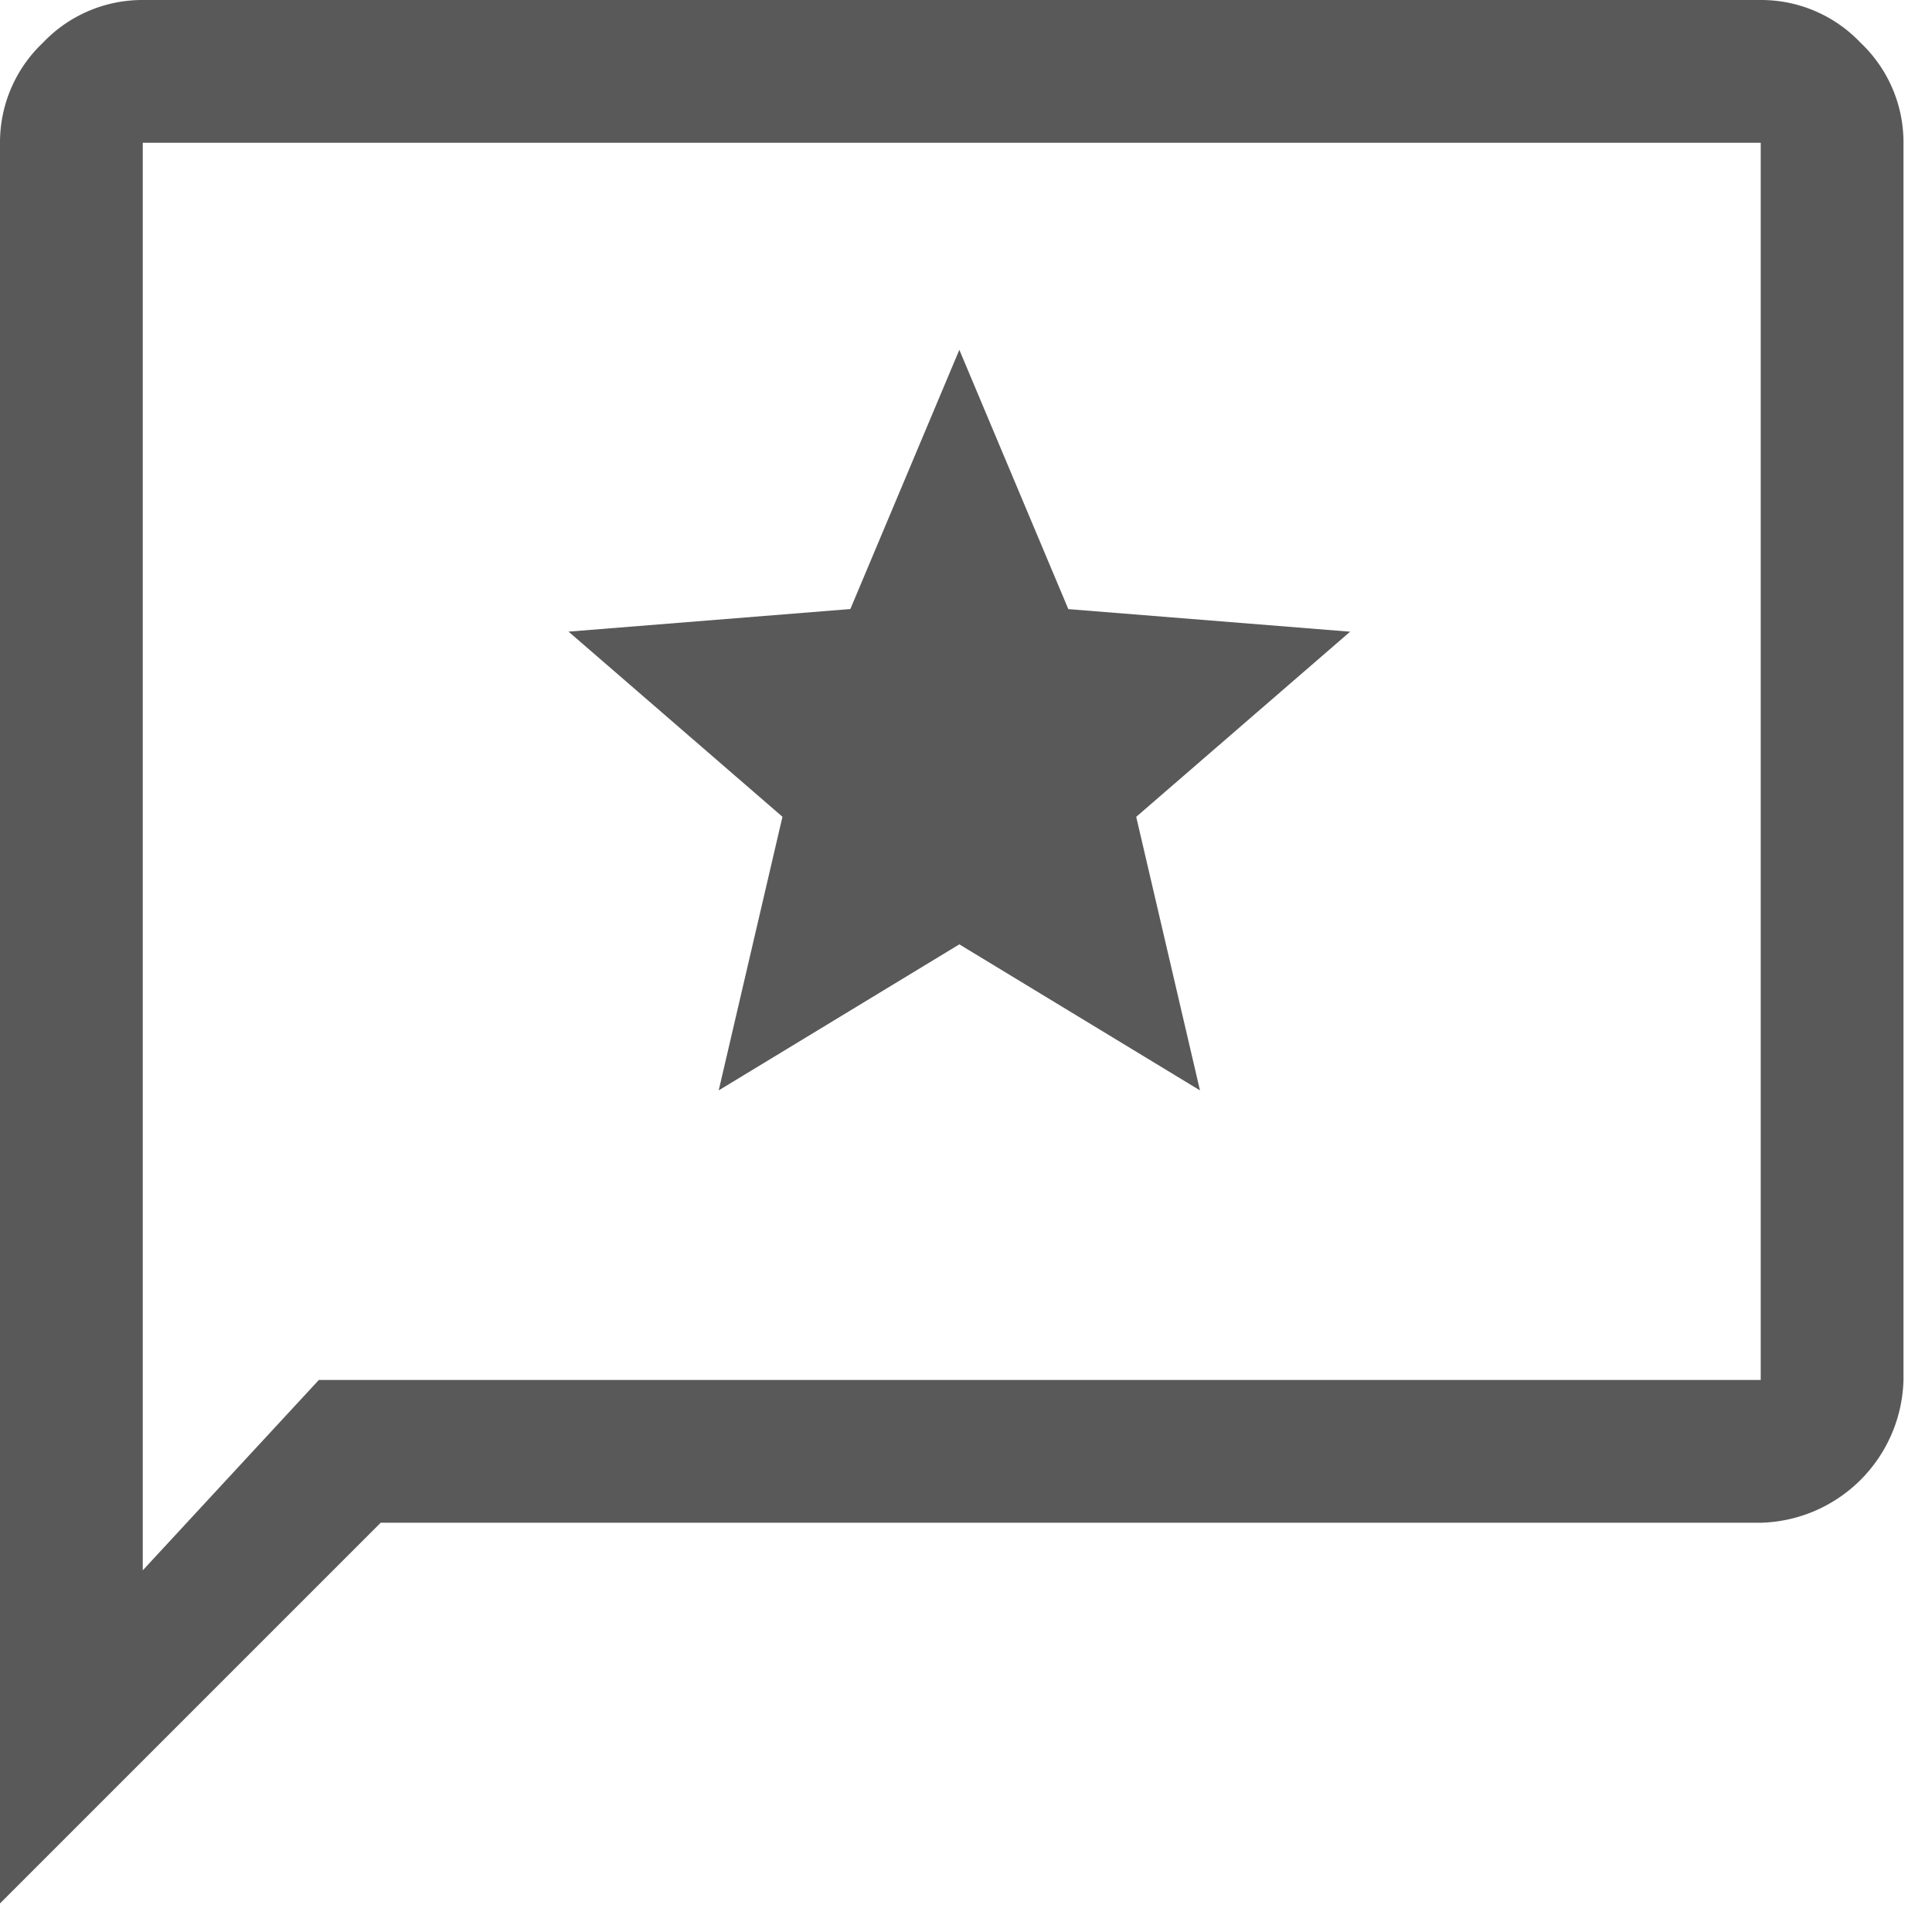<svg viewBox="0 0 29 29" height="29" width="29" xmlns:xlink="http://www.w3.org/1999/xlink" xmlns="http://www.w3.org/2000/svg" data-name="Component 66 – 1" id="Component_66_1">
  <defs>
    <clipPath id="clip-path">
      <rect fill="none" height="29" width="29" data-name="Rectangle 875" id="Rectangle_875"></rect>
    </clipPath>
  </defs>
  <g clip-path="url(#clip-path)" data-name="Group 1270" id="Group_1270">
    <path fill="#595959" d="M10.788,16.367,14.4,14.175l3.612,2.192-.957-4.106,3.211-2.779-4.23-.339L14.4,5.251,12.764,9.142l-4.23.339,3.211,2.779ZM0,28.571V2.143A2.056,2.056,0,0,1,.643.643,2.056,2.056,0,0,1,2.143,0H26.429a2.056,2.056,0,0,1,1.5.643,2.056,2.056,0,0,1,.643,1.5V20.714a2.2,2.2,0,0,1-2.143,2.143H5.714Zm4.786-7.857H26.429V2.143H2.143V23.571Zm-2.643,0v0Z" data-name="Path 1162" id="Path_1162"></path>
  </g>
</svg>

